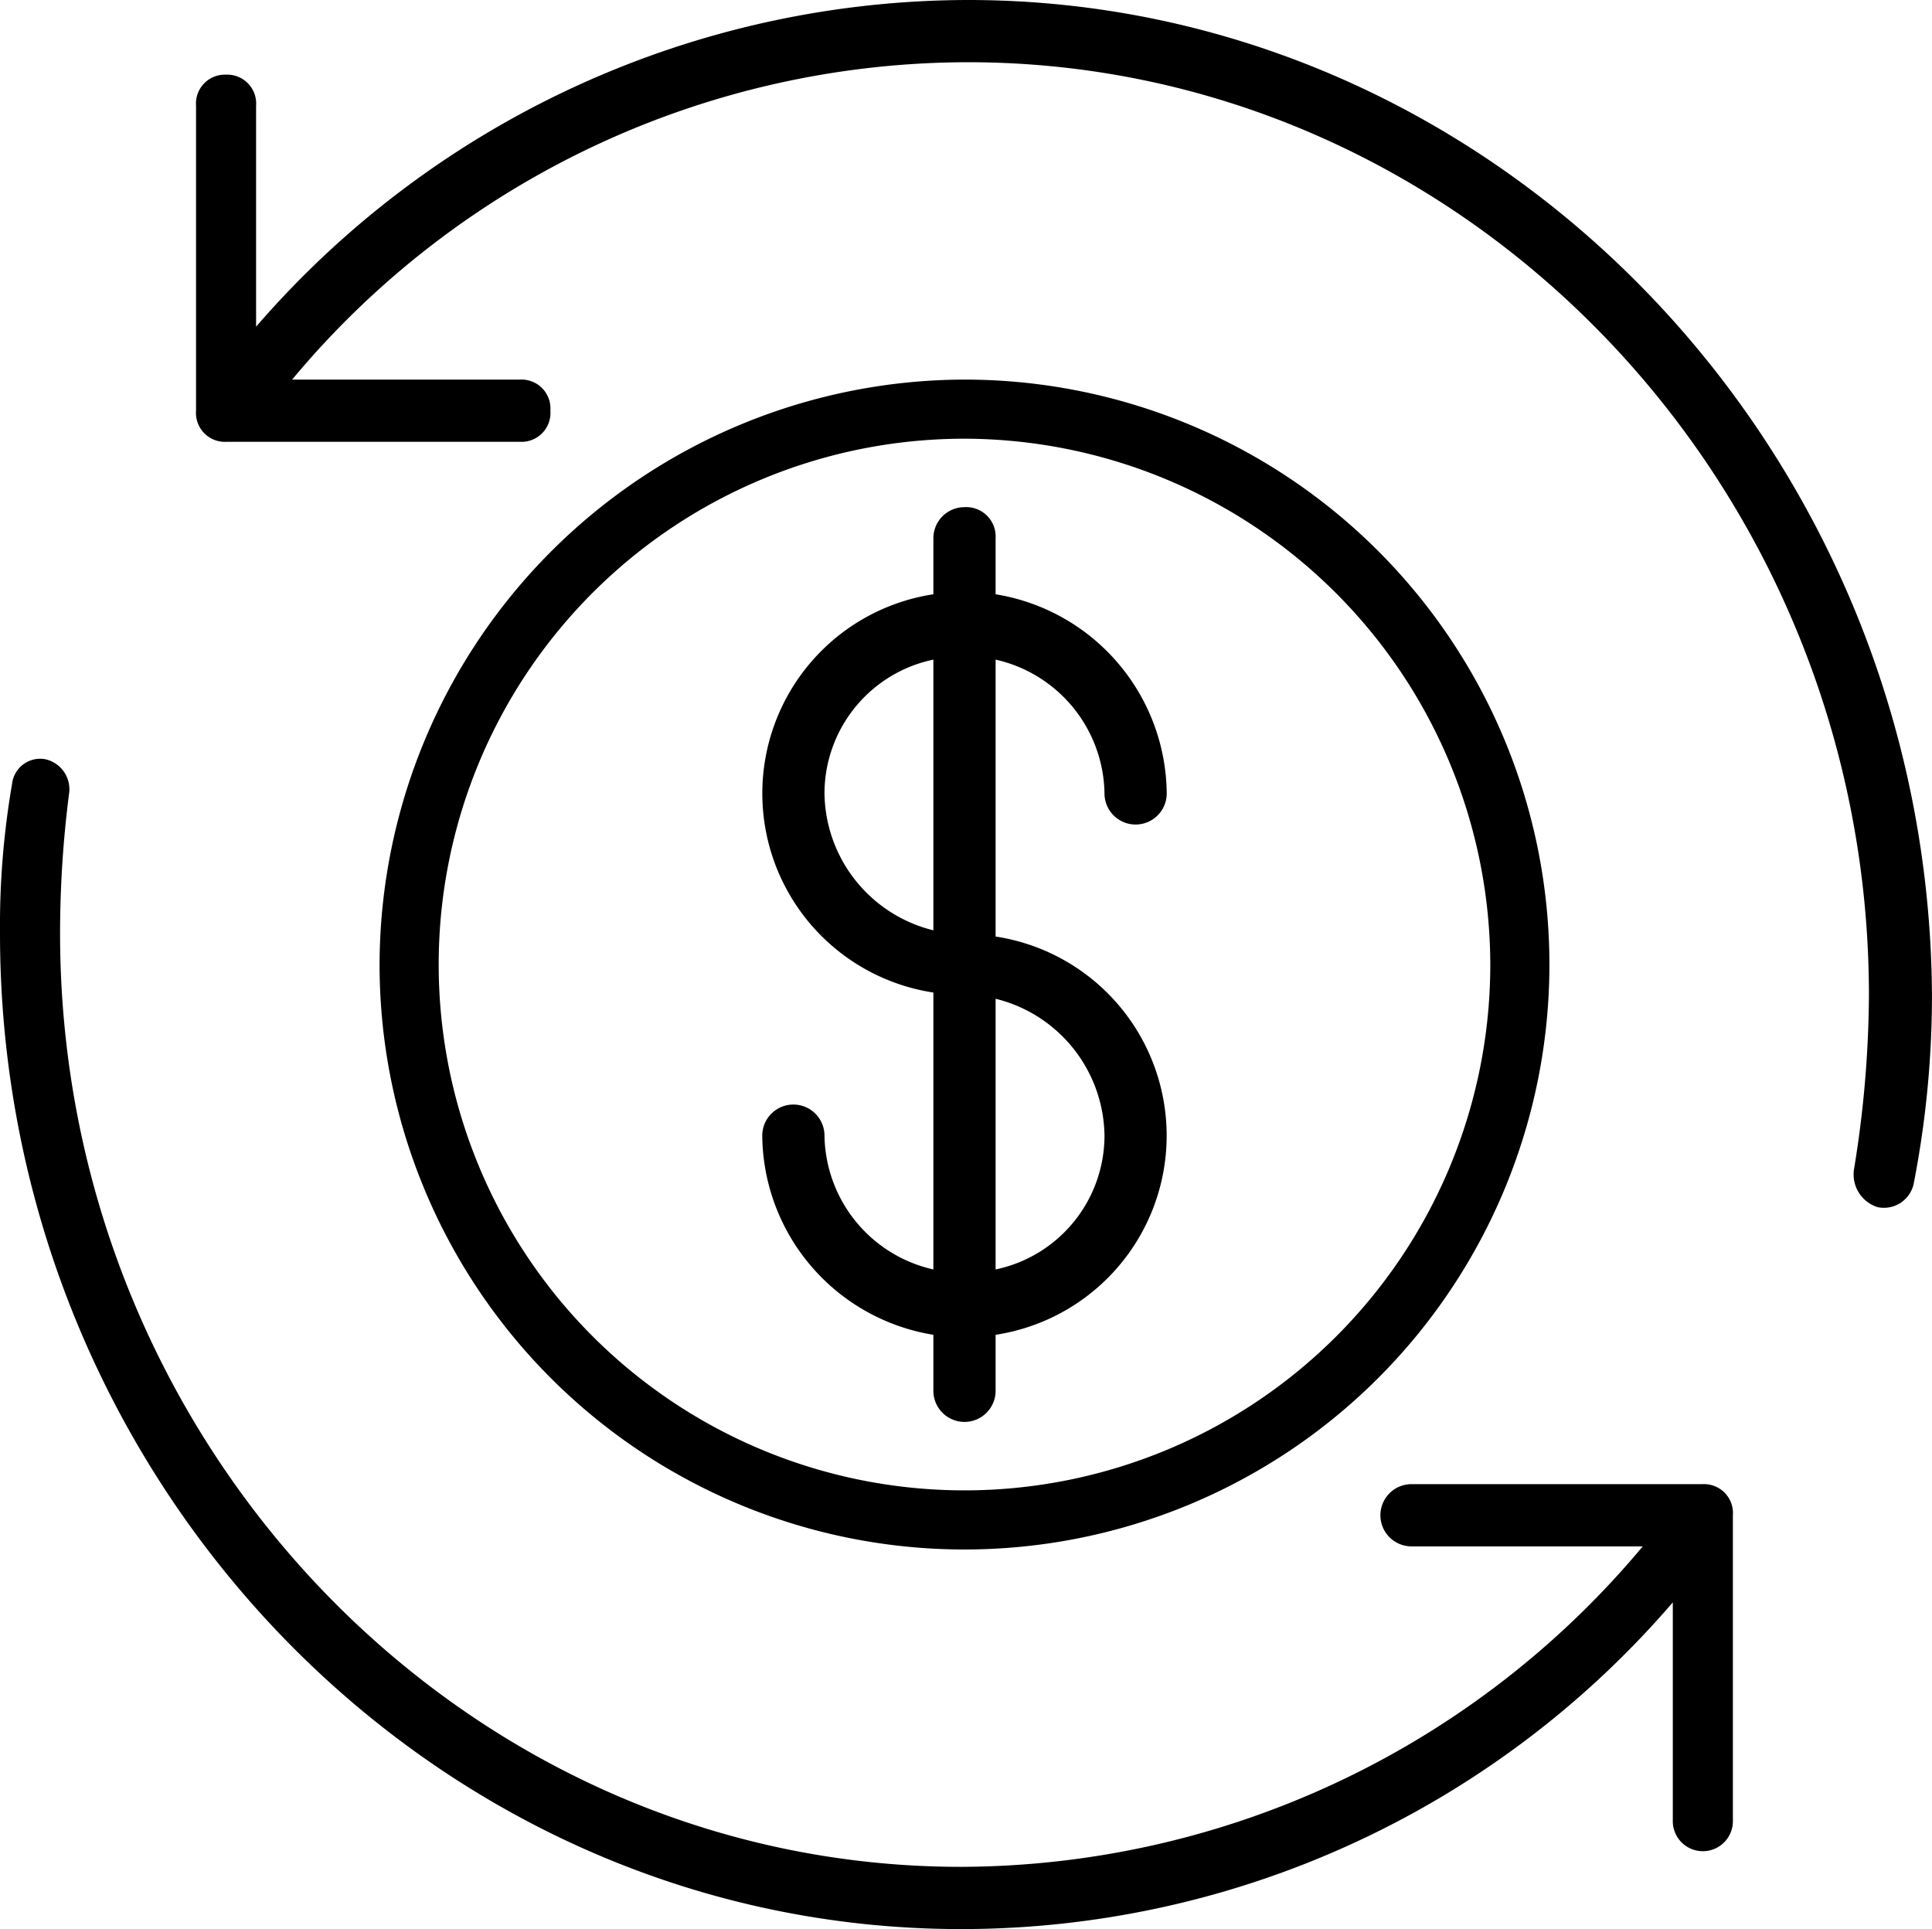 <svg id="currency_11088440" xmlns="http://www.w3.org/2000/svg" width="62.097" height="62" viewBox="0 0 62.097 62">
  <path id="Pfad_16206" data-name="Pfad 16206" d="M30.889,64A30.16,30.16,0,0,0,53.766,53.5v7a.966.966,0,1,0,1.931,0V50.7a.929.929,0,0,0-.965-1H45.368a1,1,0,0,0,0,2H52.8A28.65,28.65,0,0,1,30.889,62C14.962,62,1.931,48.5,1.931,32a35.217,35.217,0,0,1,.29-4.5.987.987,0,0,0-.772-1.1.91.91,0,0,0-1.062.8A26.832,26.832,0,0,0,0,32C0,49.6,13.9,64,30.889,64Z" transform="translate(0 -2)"/>
  <path id="Pfad_16207" data-name="Pfad 16207" d="M7.265,14.2h9.46a.929.929,0,0,0,.965-1,.929.929,0,0,0-.965-1H9.389A28.311,28.311,0,0,1,31.109,2C47.038,2,60.07,15.5,60.07,32a35.5,35.5,0,0,1-.483,5.6,1.1,1.1,0,0,0,.772,1.2.979.979,0,0,0,1.158-.8,31.584,31.584,0,0,0,.579-6C62,14.4,48.1,0,31.109,0A30.314,30.314,0,0,0,8.231,10.5V3.4a.929.929,0,0,0-.965-1,.929.929,0,0,0-.965,1v9.8a.929.929,0,0,0,.965,1Z"/>
  <path id="Pfad_16208" data-name="Pfad 16208" d="M12.2,31A18.8,18.8,0,1,0,31,12.2,18.842,18.842,0,0,0,12.2,31Zm35.7,0A16.9,16.9,0,1,1,31,14.1,16.938,16.938,0,0,1,47.9,31Z"/>
  <path id="Pfad_16209" data-name="Pfad 16209" d="M31,18.3v1.8a6.474,6.474,0,0,0,0,12.8v8.9a4.481,4.481,0,0,1-3.5-4.3,1,1,0,0,0-2,0A6.545,6.545,0,0,0,31,43.9v1.8a1,1,0,0,0,2,0V43.9a6.474,6.474,0,0,0,0-12.8V22.2a4.481,4.481,0,0,1,3.5,4.3,1,1,0,1,0,2,0A6.545,6.545,0,0,0,33,20.1V18.3a.945.945,0,0,0-1-1,1,1,0,0,0-1,1Zm-3.5,8.2A4.4,4.4,0,0,1,31,22.2v8.7a4.594,4.594,0,0,1-3.5-4.4Zm9,11A4.4,4.4,0,0,1,33,41.8V33.1A4.594,4.594,0,0,1,36.5,37.5Z" transform="translate(-1 -1)"/>
</svg>
